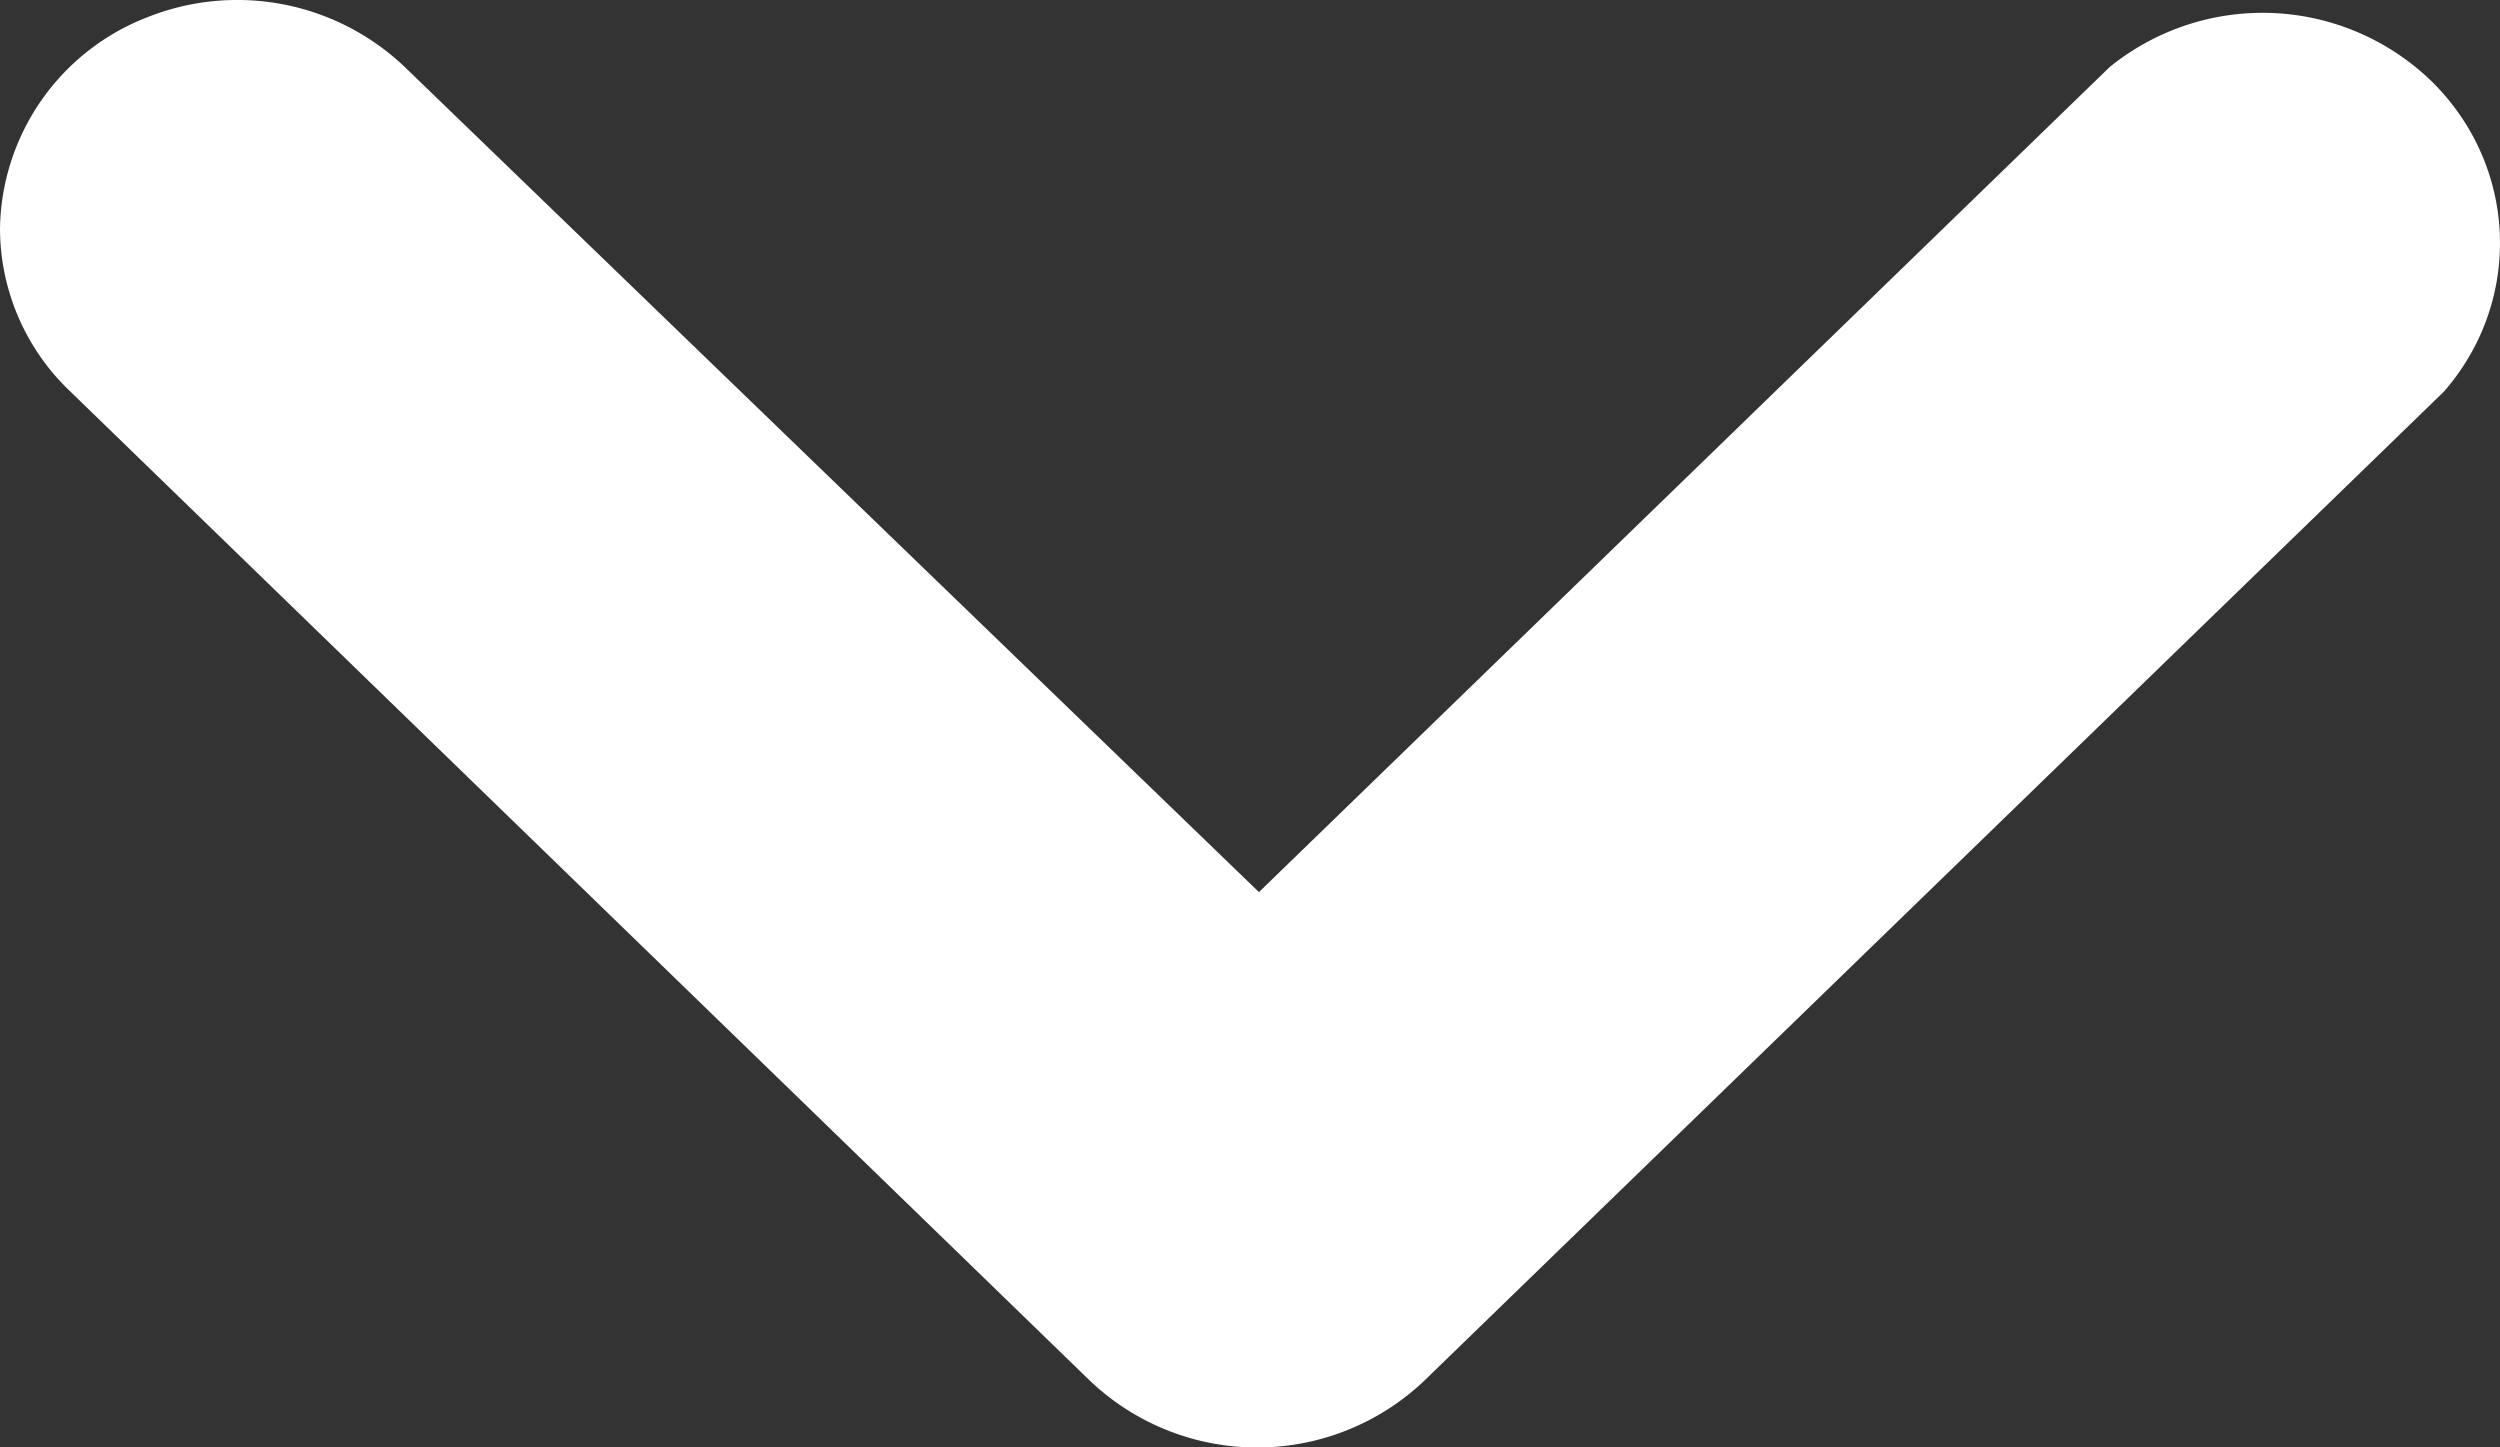 <svg width="19" height="11" viewBox="0 0 19 11" version="1.1" xmlns="http://www.w3.org/2000/svg"><rect x="0" y="0" width="19" height="11" fill="#333333" stroke="none"/><title>Shape</title><path d="M0 1.741A1.75 1.75 0 0 1 1.115.133a1.845 1.845 0 0 1 1.96.375L9.568 6.78 16.033.51a1.845 1.845 0 0 1 2.439.1c.662.643.707 1.67.103 2.365l-7.75 7.518a1.844 1.844 0 0 1-2.542 0L.533 2.974A1.711 1.711 0 0 1 0 1.741z" fill="#FFF" stroke="none" stroke-width="1" fill-rule="evenodd"/></svg>